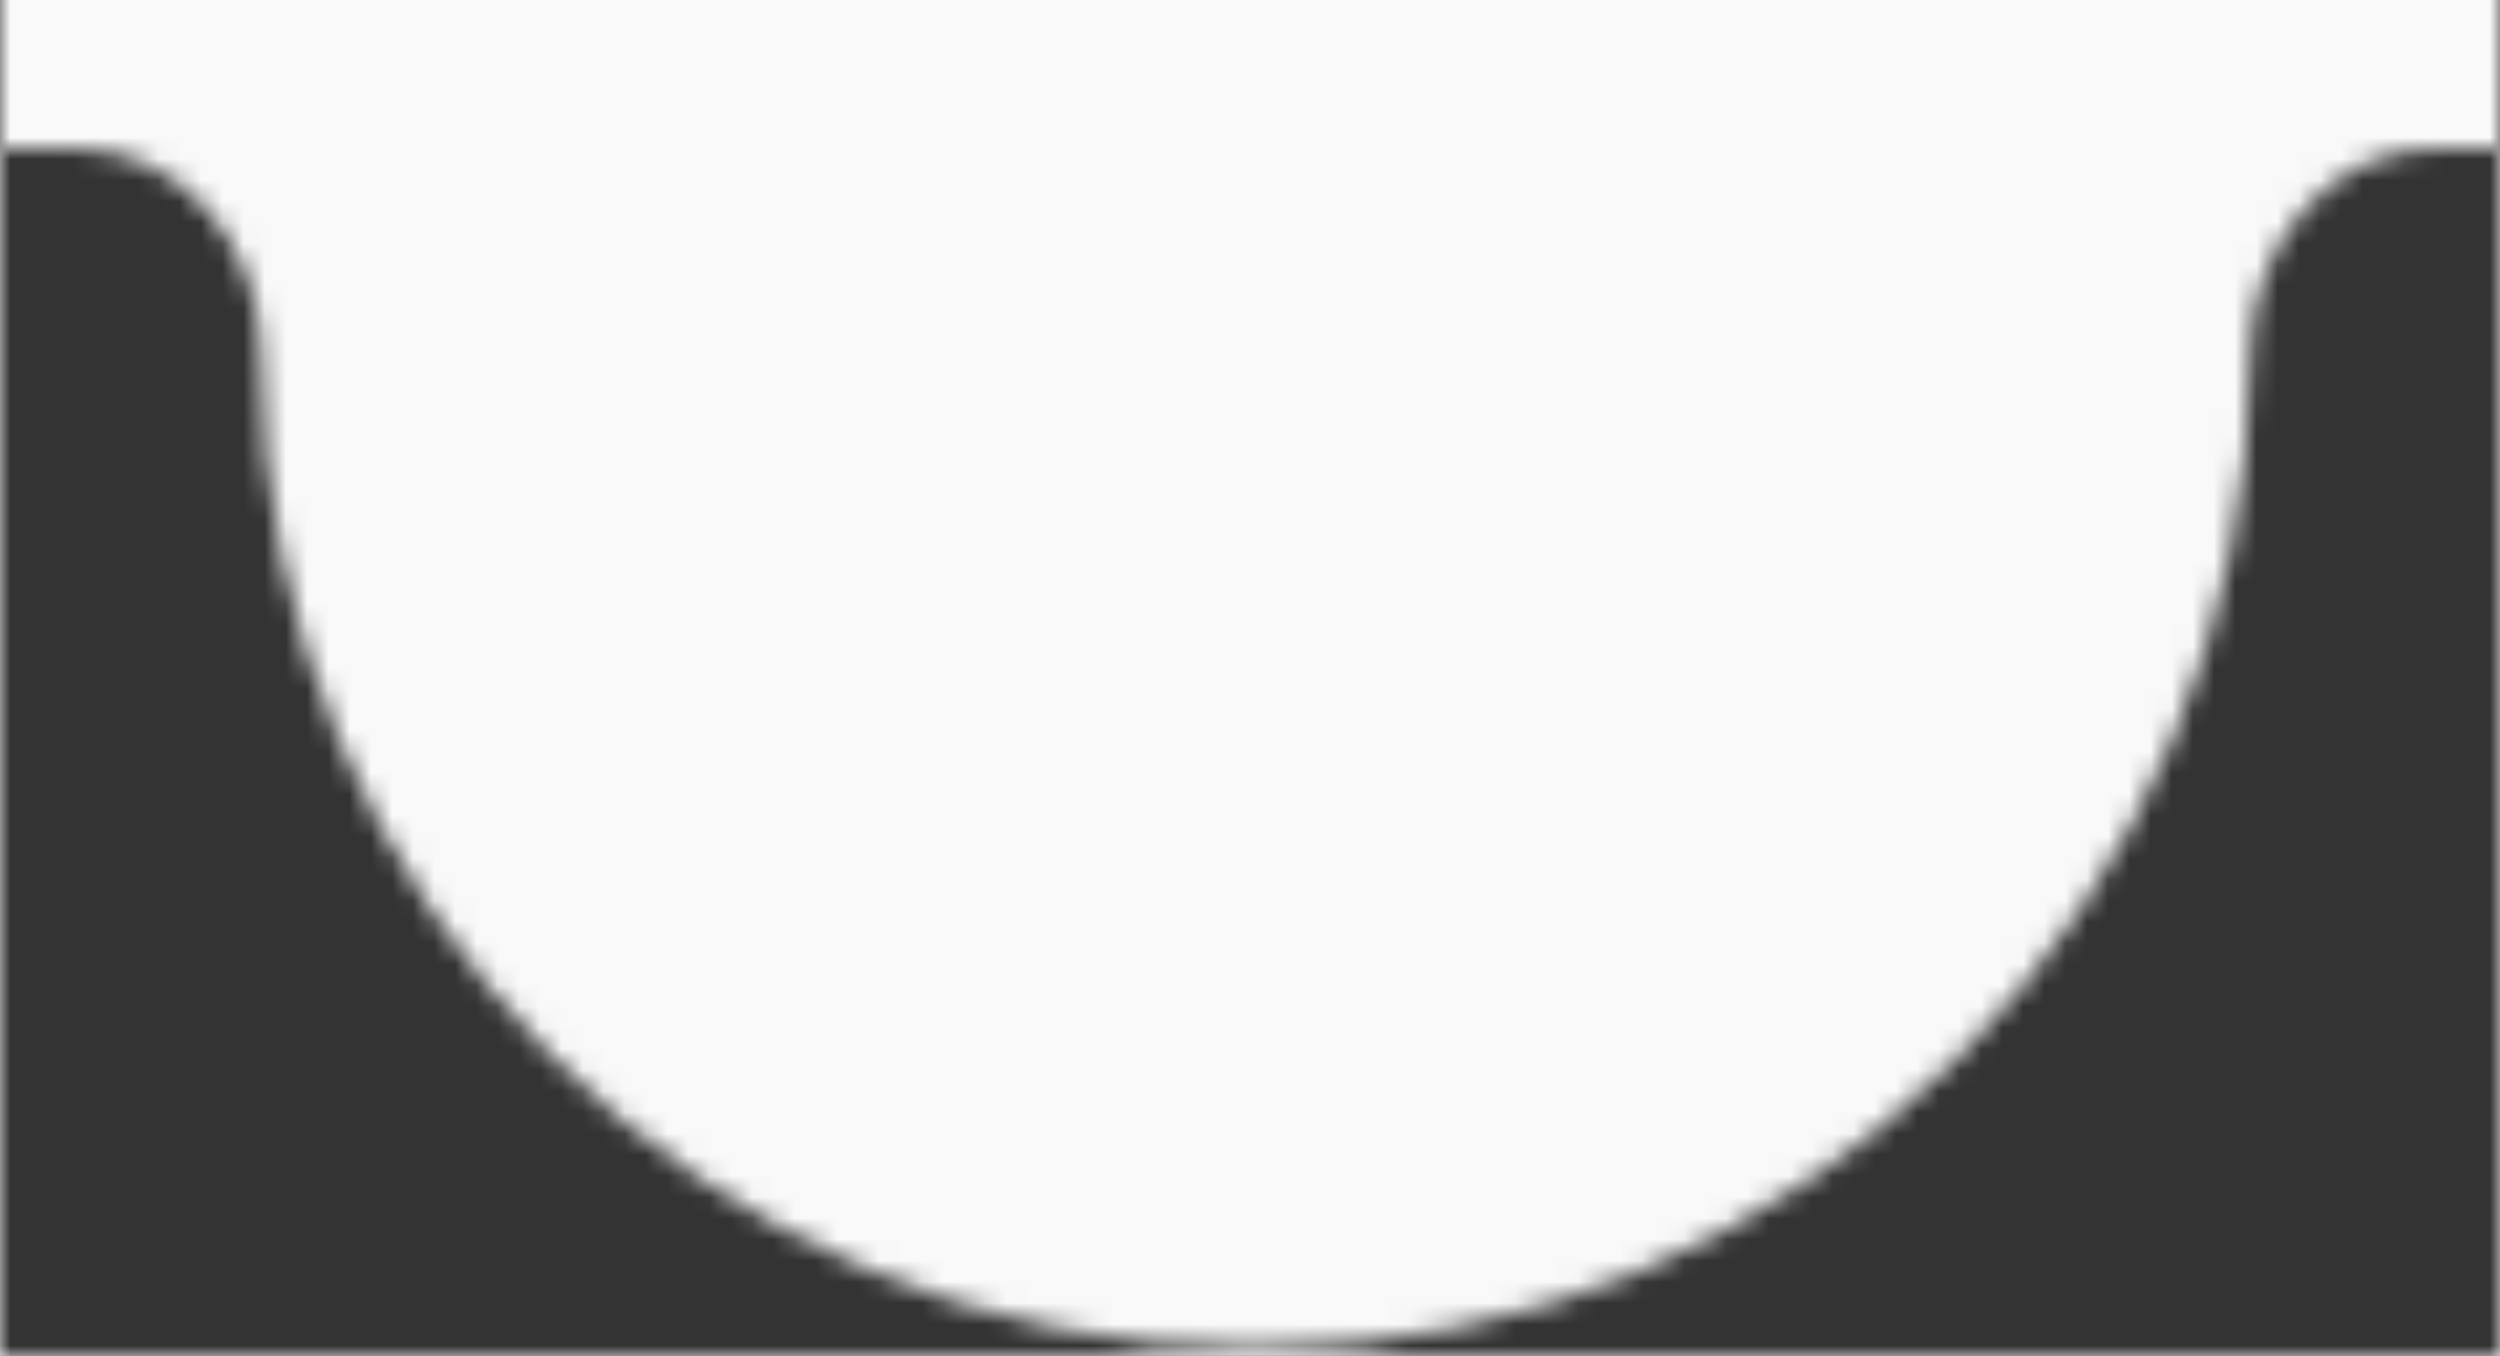 <?xml version="1.0" encoding="UTF-8"?> <svg xmlns="http://www.w3.org/2000/svg" width="118" height="64" viewBox="0 0 118 64" fill="none"><rect x="0" y="0" width="118" height="64" fill="#333333" stroke="none"/> <mask id="mask0_475_241" style="mask-type:alpha" maskUnits="userSpaceOnUse" x="-165" y="-45" width="448" height="306"> <path fill-rule="evenodd" clip-rule="evenodd" d="M117.999 -45H-0.001V7H-135.197C-151.657 7 -165 20.343 -165 36.803V230.52C-165 246.98 -151.657 260.323 -135.197 260.323H252.238C268.697 260.323 282.04 246.98 282.04 230.52V36.803C282.04 20.343 268.697 7 252.238 7H117.999V-45ZM117.999 7H114.959C109.93 7 106.205 11.657 106.205 16.686C106.205 42.61 85.189 63.625 59.265 63.625C33.342 63.625 12.326 42.61 12.326 16.686C12.326 11.657 8.6 7 3.572 7H-0.001V64H117.999V7Z" fill="#D9D9D9"></path> </mask> <g mask="url(#mask0_475_241)"> <rect x="-0.001" y="-1" width="118" height="65" fill="#F9F9F9"></rect> </g> </svg> 